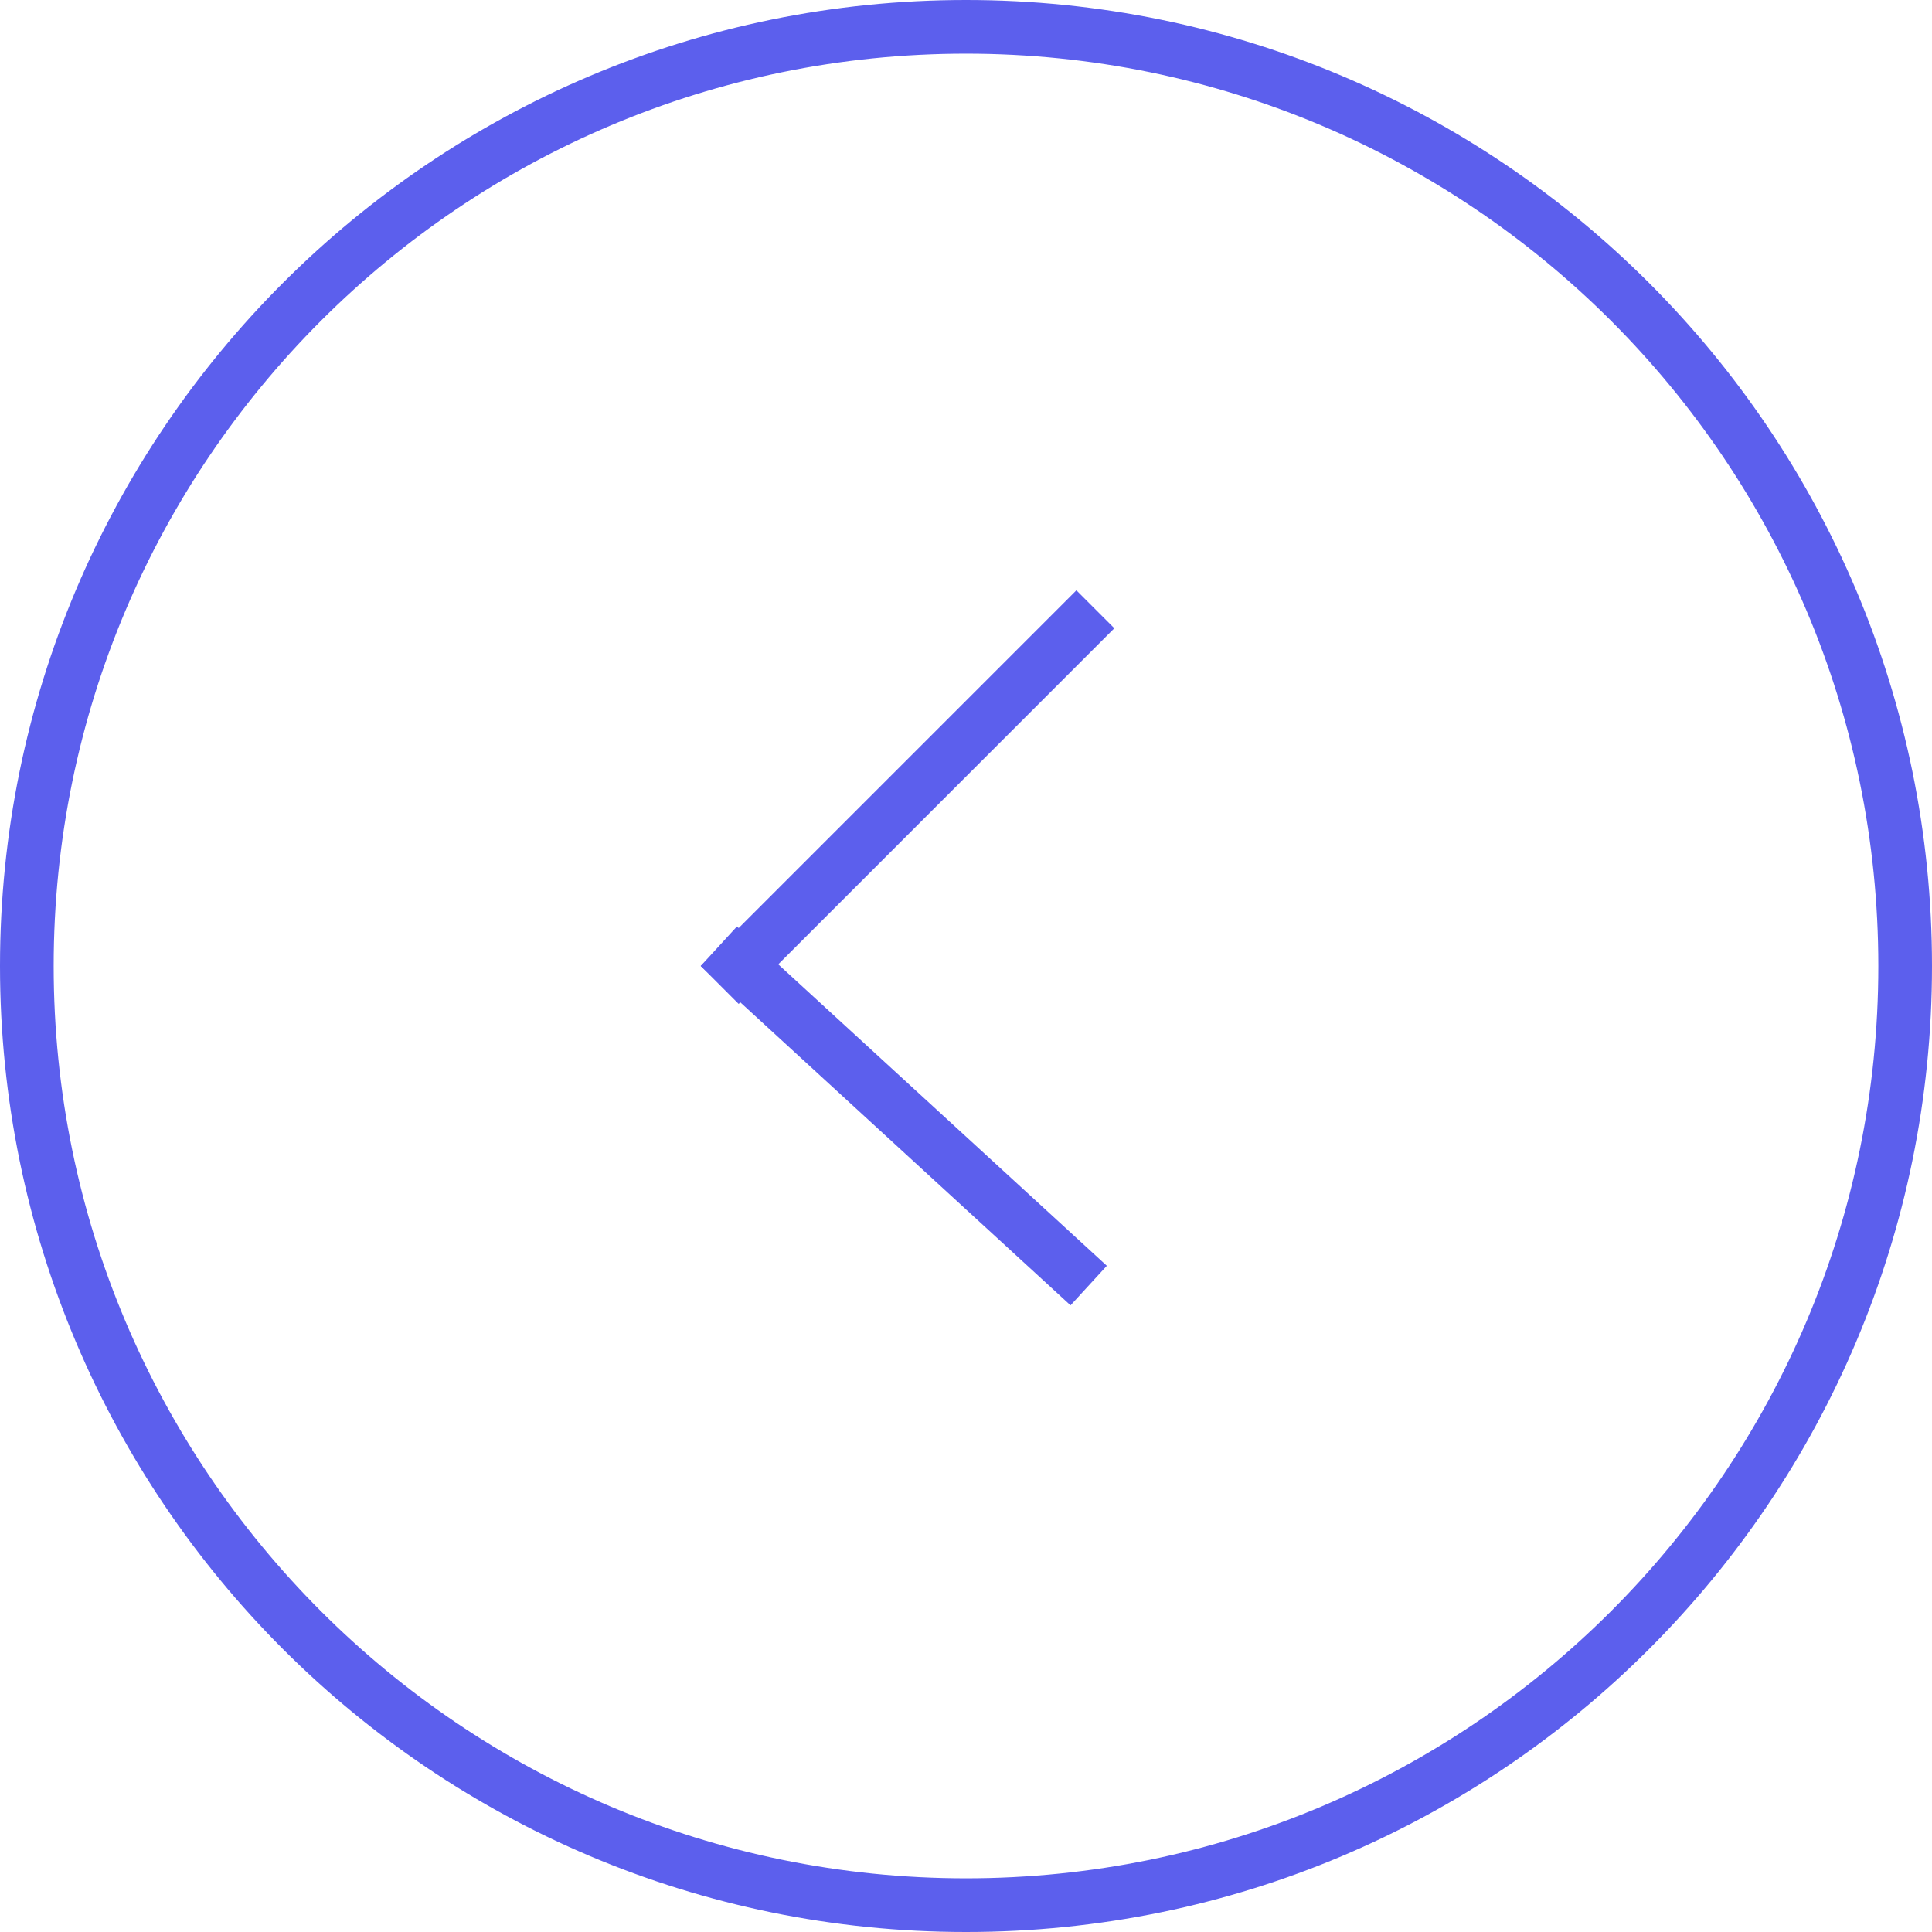 <svg xmlns="http://www.w3.org/2000/svg" width="36" height="36" fill="none"><path fill="#5C5FED" fill-rule="evenodd" d="M18 35C8.611 35 1 27.389 1 18S8.611 1 18 1s17 7.611 17 17-7.611 17-17 17zm0 1C8.059 36 0 27.941 0 18S8.059 0 18 0s18 8.059 18 18-8.059 18-18 18z" clip-rule="evenodd"/><path fill="#5C5FED" fill-rule="evenodd" d="m13.057 18 7-7 .707.707-7 7-.707-.707z" clip-rule="evenodd"/><path fill="#5C5FED" fill-rule="evenodd" d="M19.948 24.323 13.057 18l.675-.737 6.892 6.323-.676.737z" clip-rule="evenodd"/></svg>